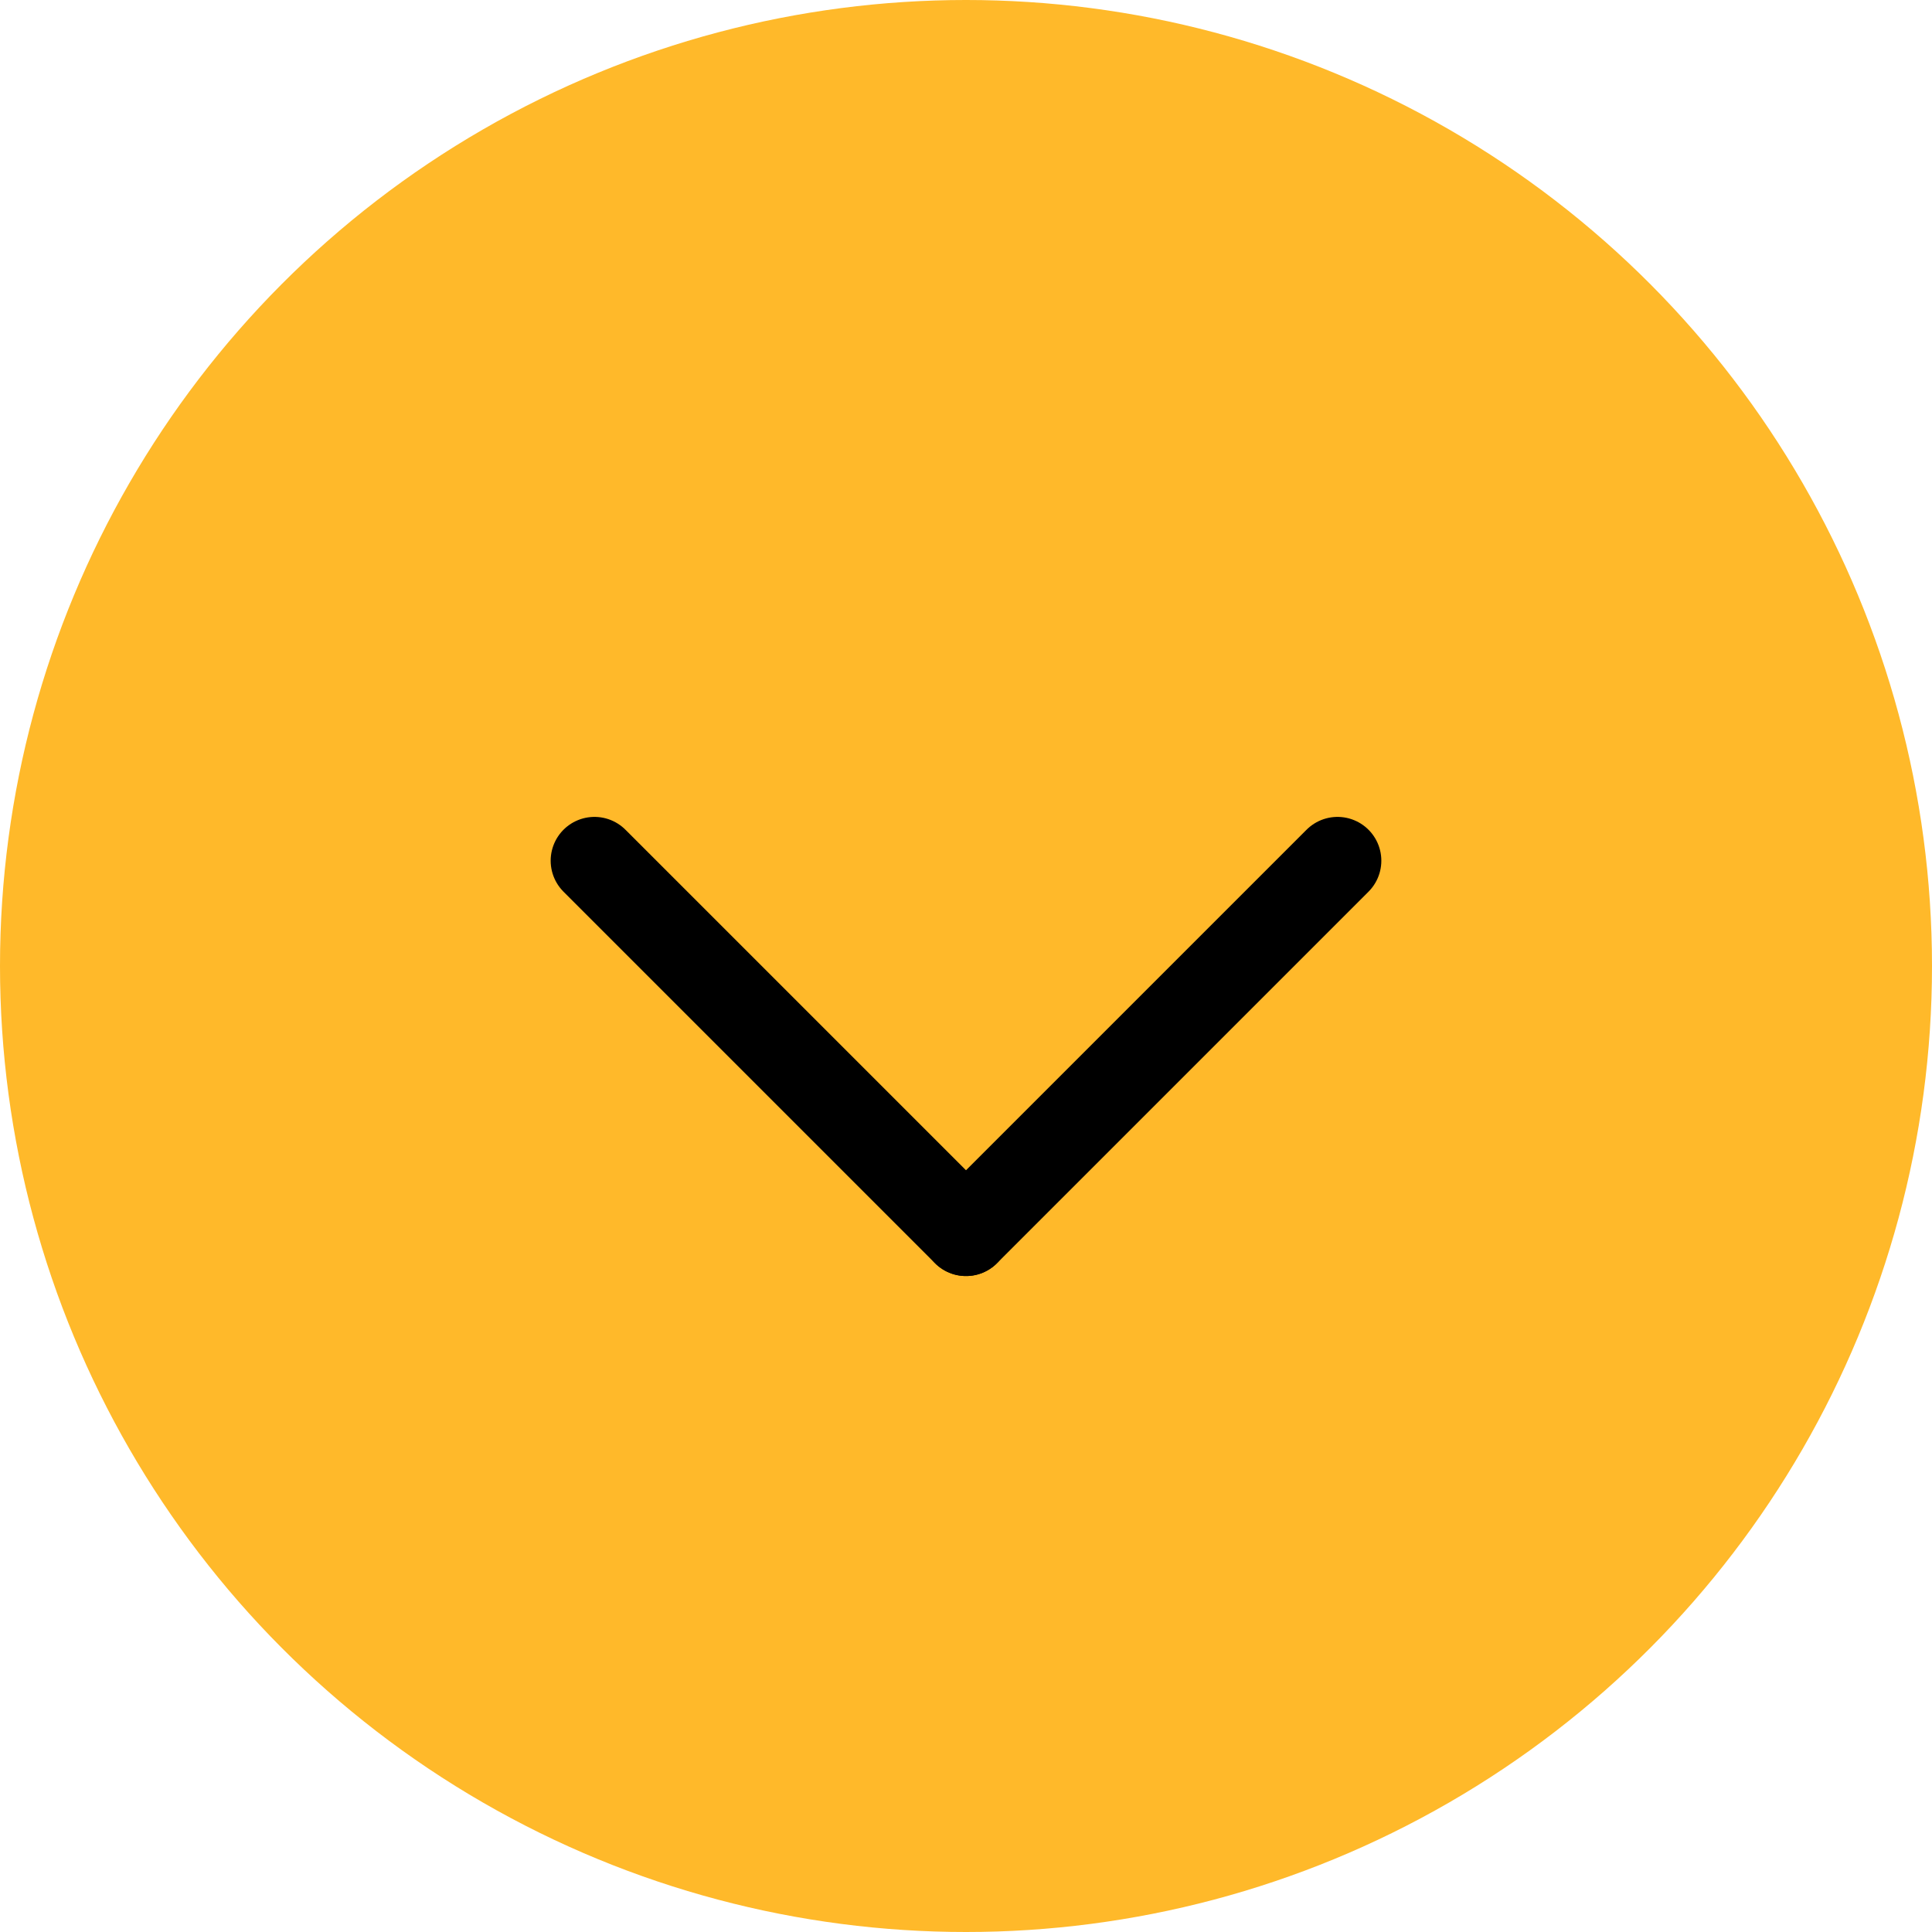 <svg width="20" height="20" viewBox="0 0 20 20" fill="none" xmlns="http://www.w3.org/2000/svg">
<circle cx="10" cy="10" r="10" fill="#FFB92A"/>
<line x1="13.846" y1="8.91" x2="10" y2="12.756" stroke="black" stroke-width="0.907" stroke-linecap="round"/>
<line x1="10" y1="12.756" x2="6.154" y2="8.91" stroke="black" stroke-width="0.907" stroke-linecap="round"/>
</svg>
